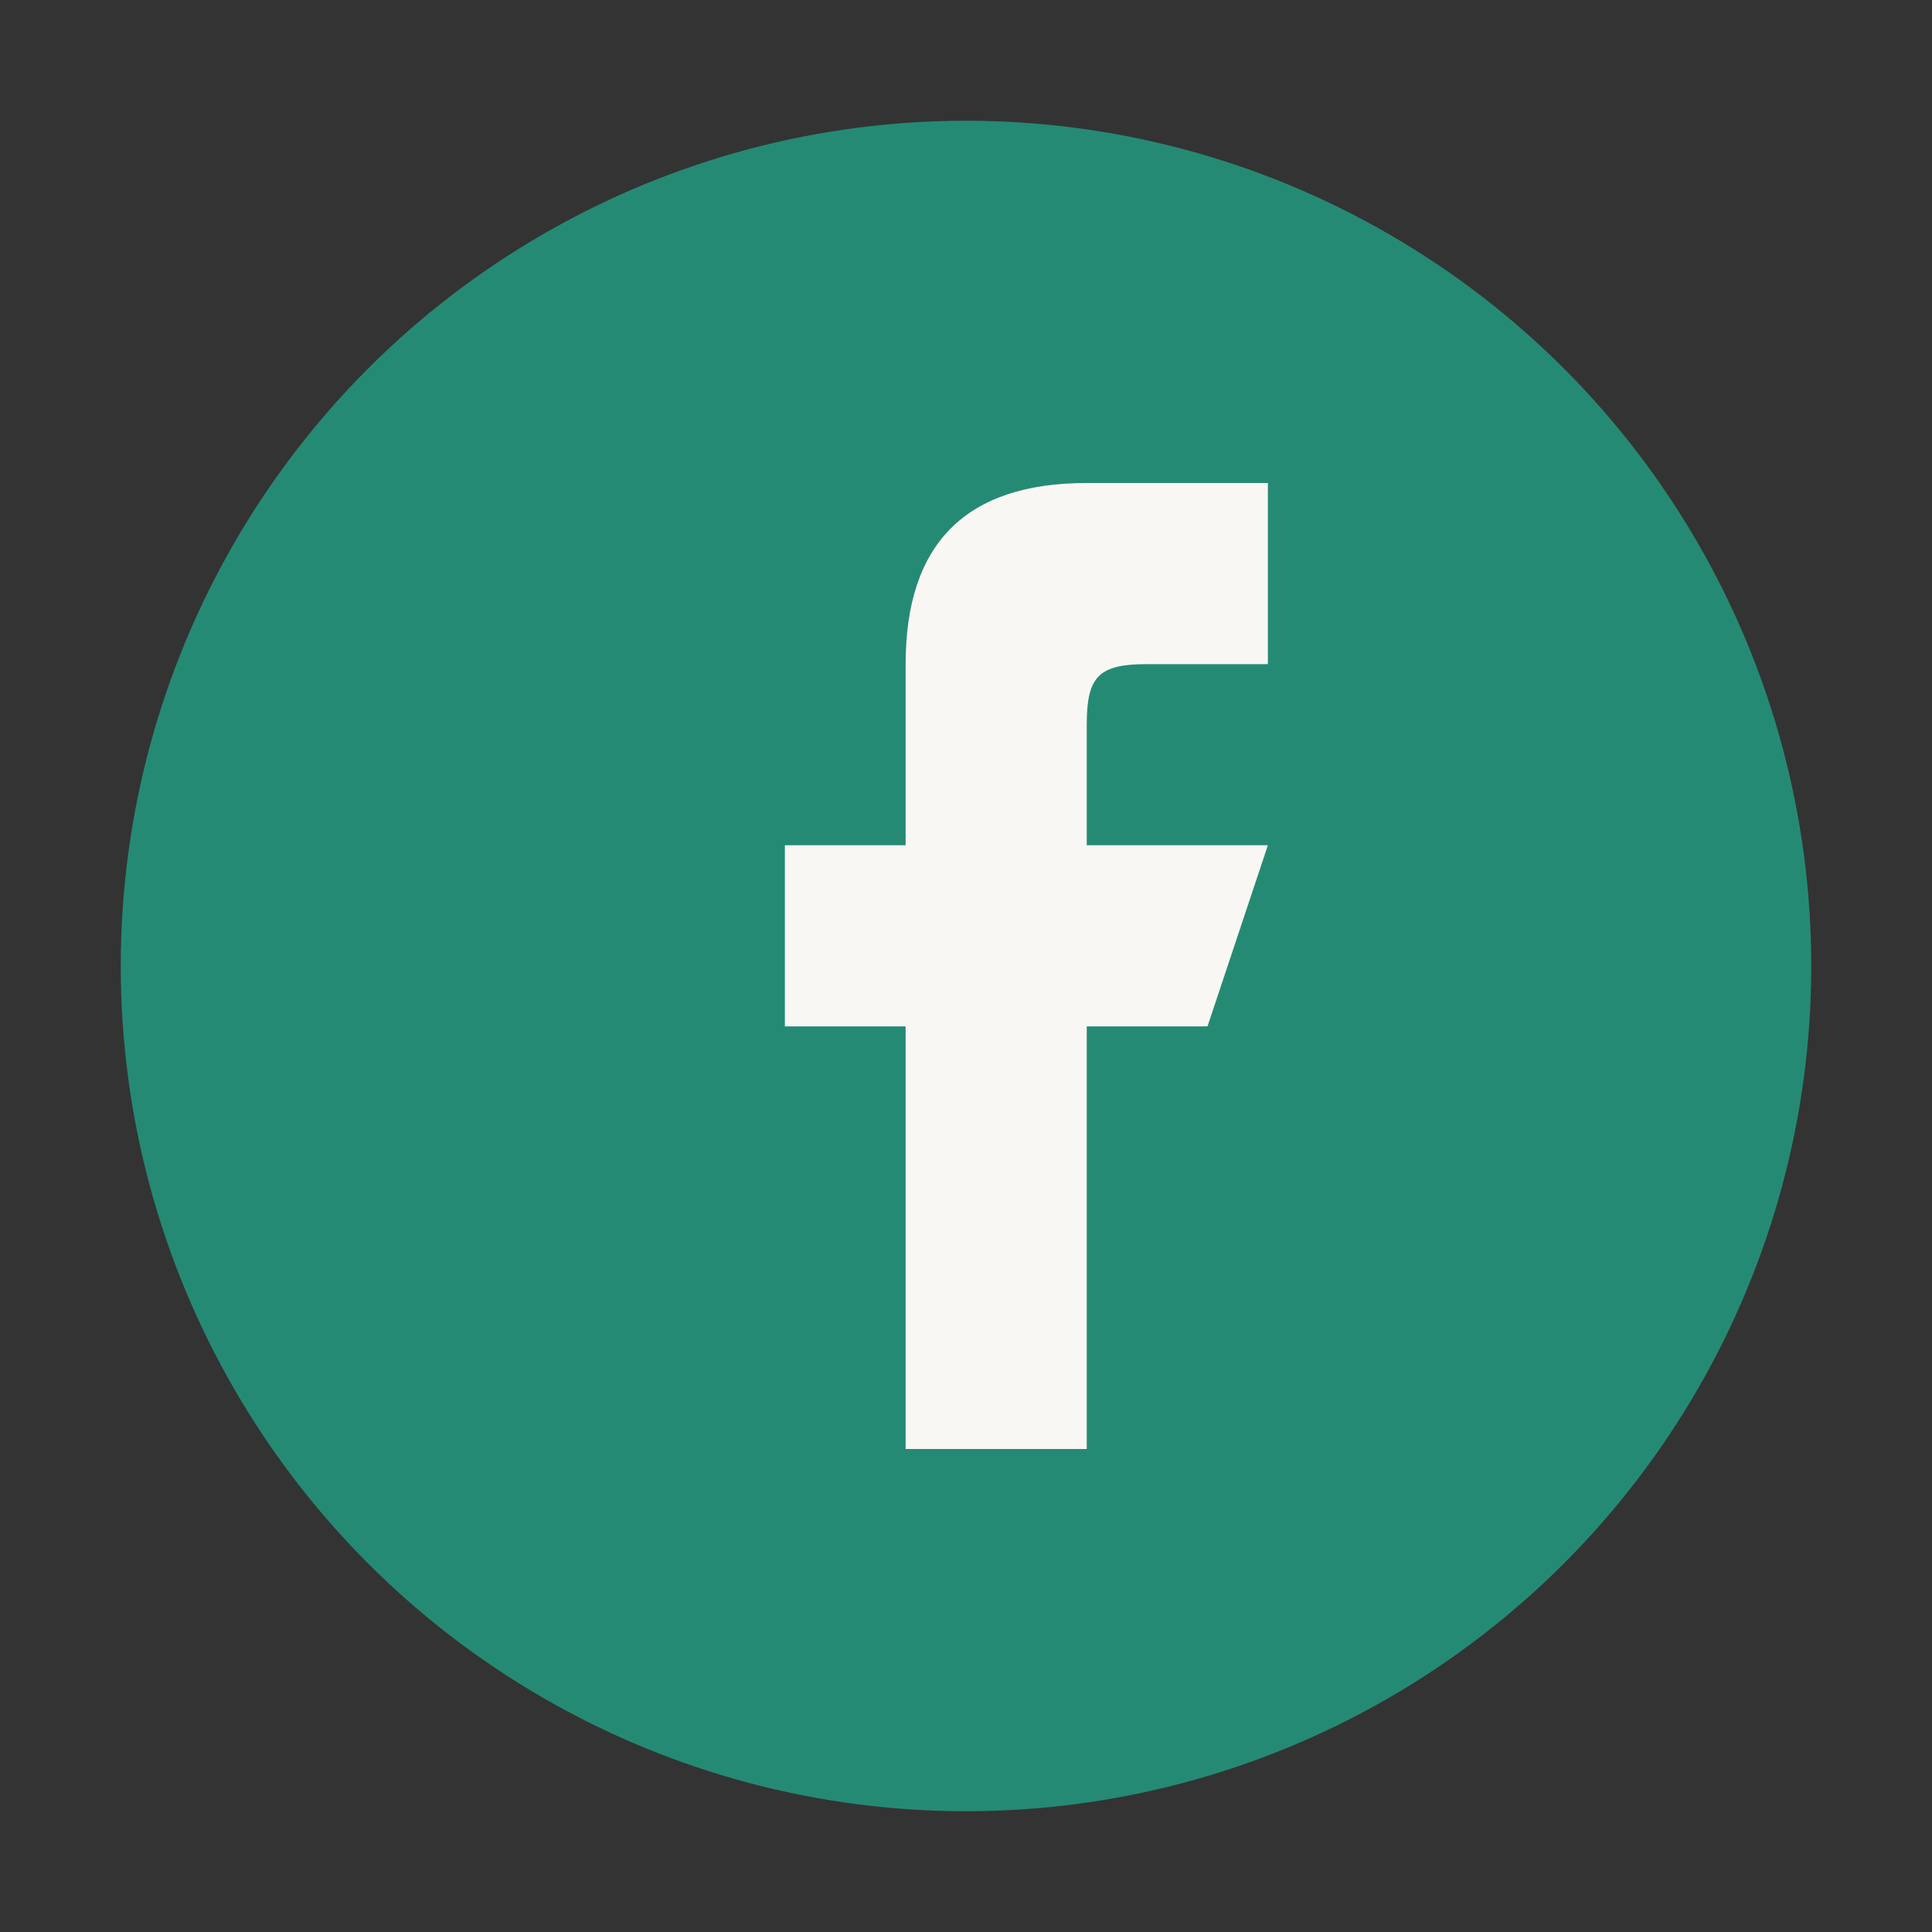 <?xml version="1.0" encoding="UTF-8"?>
<svg xmlns="http://www.w3.org/2000/svg" width="32" height="32" viewBox="0 0 32 32"><rect x="0" y="0" width="32" height="32" fill="#333333" stroke="none"/><circle cx="16" cy="16" r="14" fill="#258A74"/><path d="M18 24v-7h2l1-3h-3v-2c0-.8.2-1 1-1h2v-3h-3c-2 0-3 1-3 3v3h-2v3h2v7z" fill="#F9F7F4"/></svg>